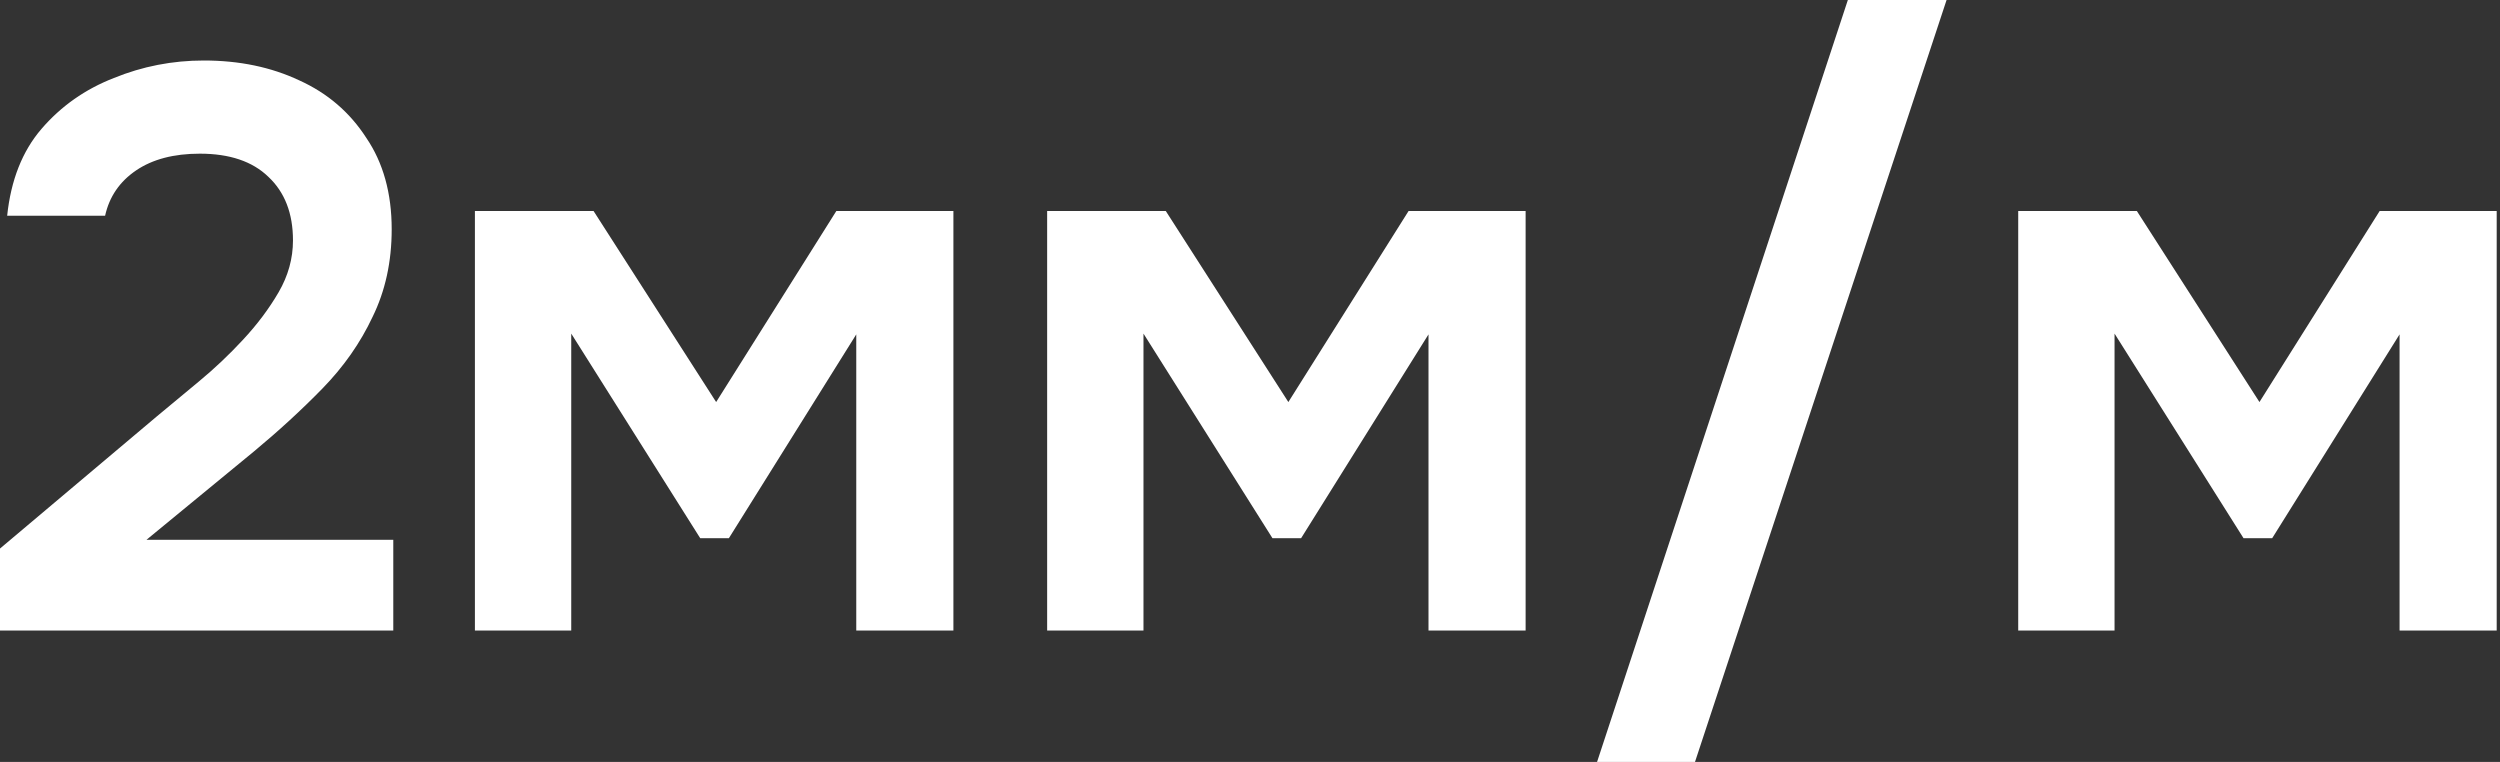 <?xml version="1.0" encoding="UTF-8"?> <svg xmlns="http://www.w3.org/2000/svg" width="105" height="32" viewBox="0 0 105 32" fill="none"><rect x="0" y="0" width="105" height="32" fill="#333333" stroke="none"/><path d="M0 26.483V23.039L6.587 17.488C7.122 17.042 7.713 16.552 8.359 16.017C9.006 15.482 9.619 14.902 10.198 14.278C10.8 13.632 11.302 12.963 11.703 12.272C12.104 11.581 12.305 10.856 12.305 10.098C12.305 8.961 11.96 8.07 11.268 7.423C10.6 6.777 9.641 6.454 8.393 6.454C7.301 6.454 6.409 6.688 5.718 7.156C5.027 7.624 4.592 8.259 4.414 9.062H0.301C0.457 7.568 0.936 6.353 1.739 5.417C2.564 4.458 3.578 3.745 4.782 3.277C5.985 2.786 7.245 2.541 8.56 2.541C10.054 2.541 11.391 2.82 12.573 3.377C13.754 3.912 14.69 4.715 15.381 5.785C16.095 6.832 16.451 8.114 16.451 9.63C16.451 10.99 16.184 12.216 15.649 13.308C15.136 14.401 14.434 15.404 13.542 16.318C12.673 17.209 11.714 18.09 10.667 18.959L6.153 22.671H16.518V26.483H0Z" fill="white"></path><path d="M19.946 26.483V8.861H24.929L30.078 16.886L35.127 8.861H40.043V26.483H35.963V14.044L30.613 22.604H29.409L23.992 14.011V26.483H19.946Z" fill="white"></path><path d="M43.98 26.483V8.861H48.962L54.111 16.886L59.161 8.861H64.076V26.483H59.997V14.044L54.647 22.604H53.443L48.026 14.011V26.483H43.98Z" fill="white"></path><path d="M67.077 32L77.61 0H81.756L71.19 32H67.077Z" fill="white"></path><path d="M84.765 26.483V8.861H89.747L94.897 16.886L99.946 8.861H104.861V26.483H100.782V14.044L95.432 22.604H94.228L88.811 14.011V26.483H84.765Z" fill="white"></path></svg> 